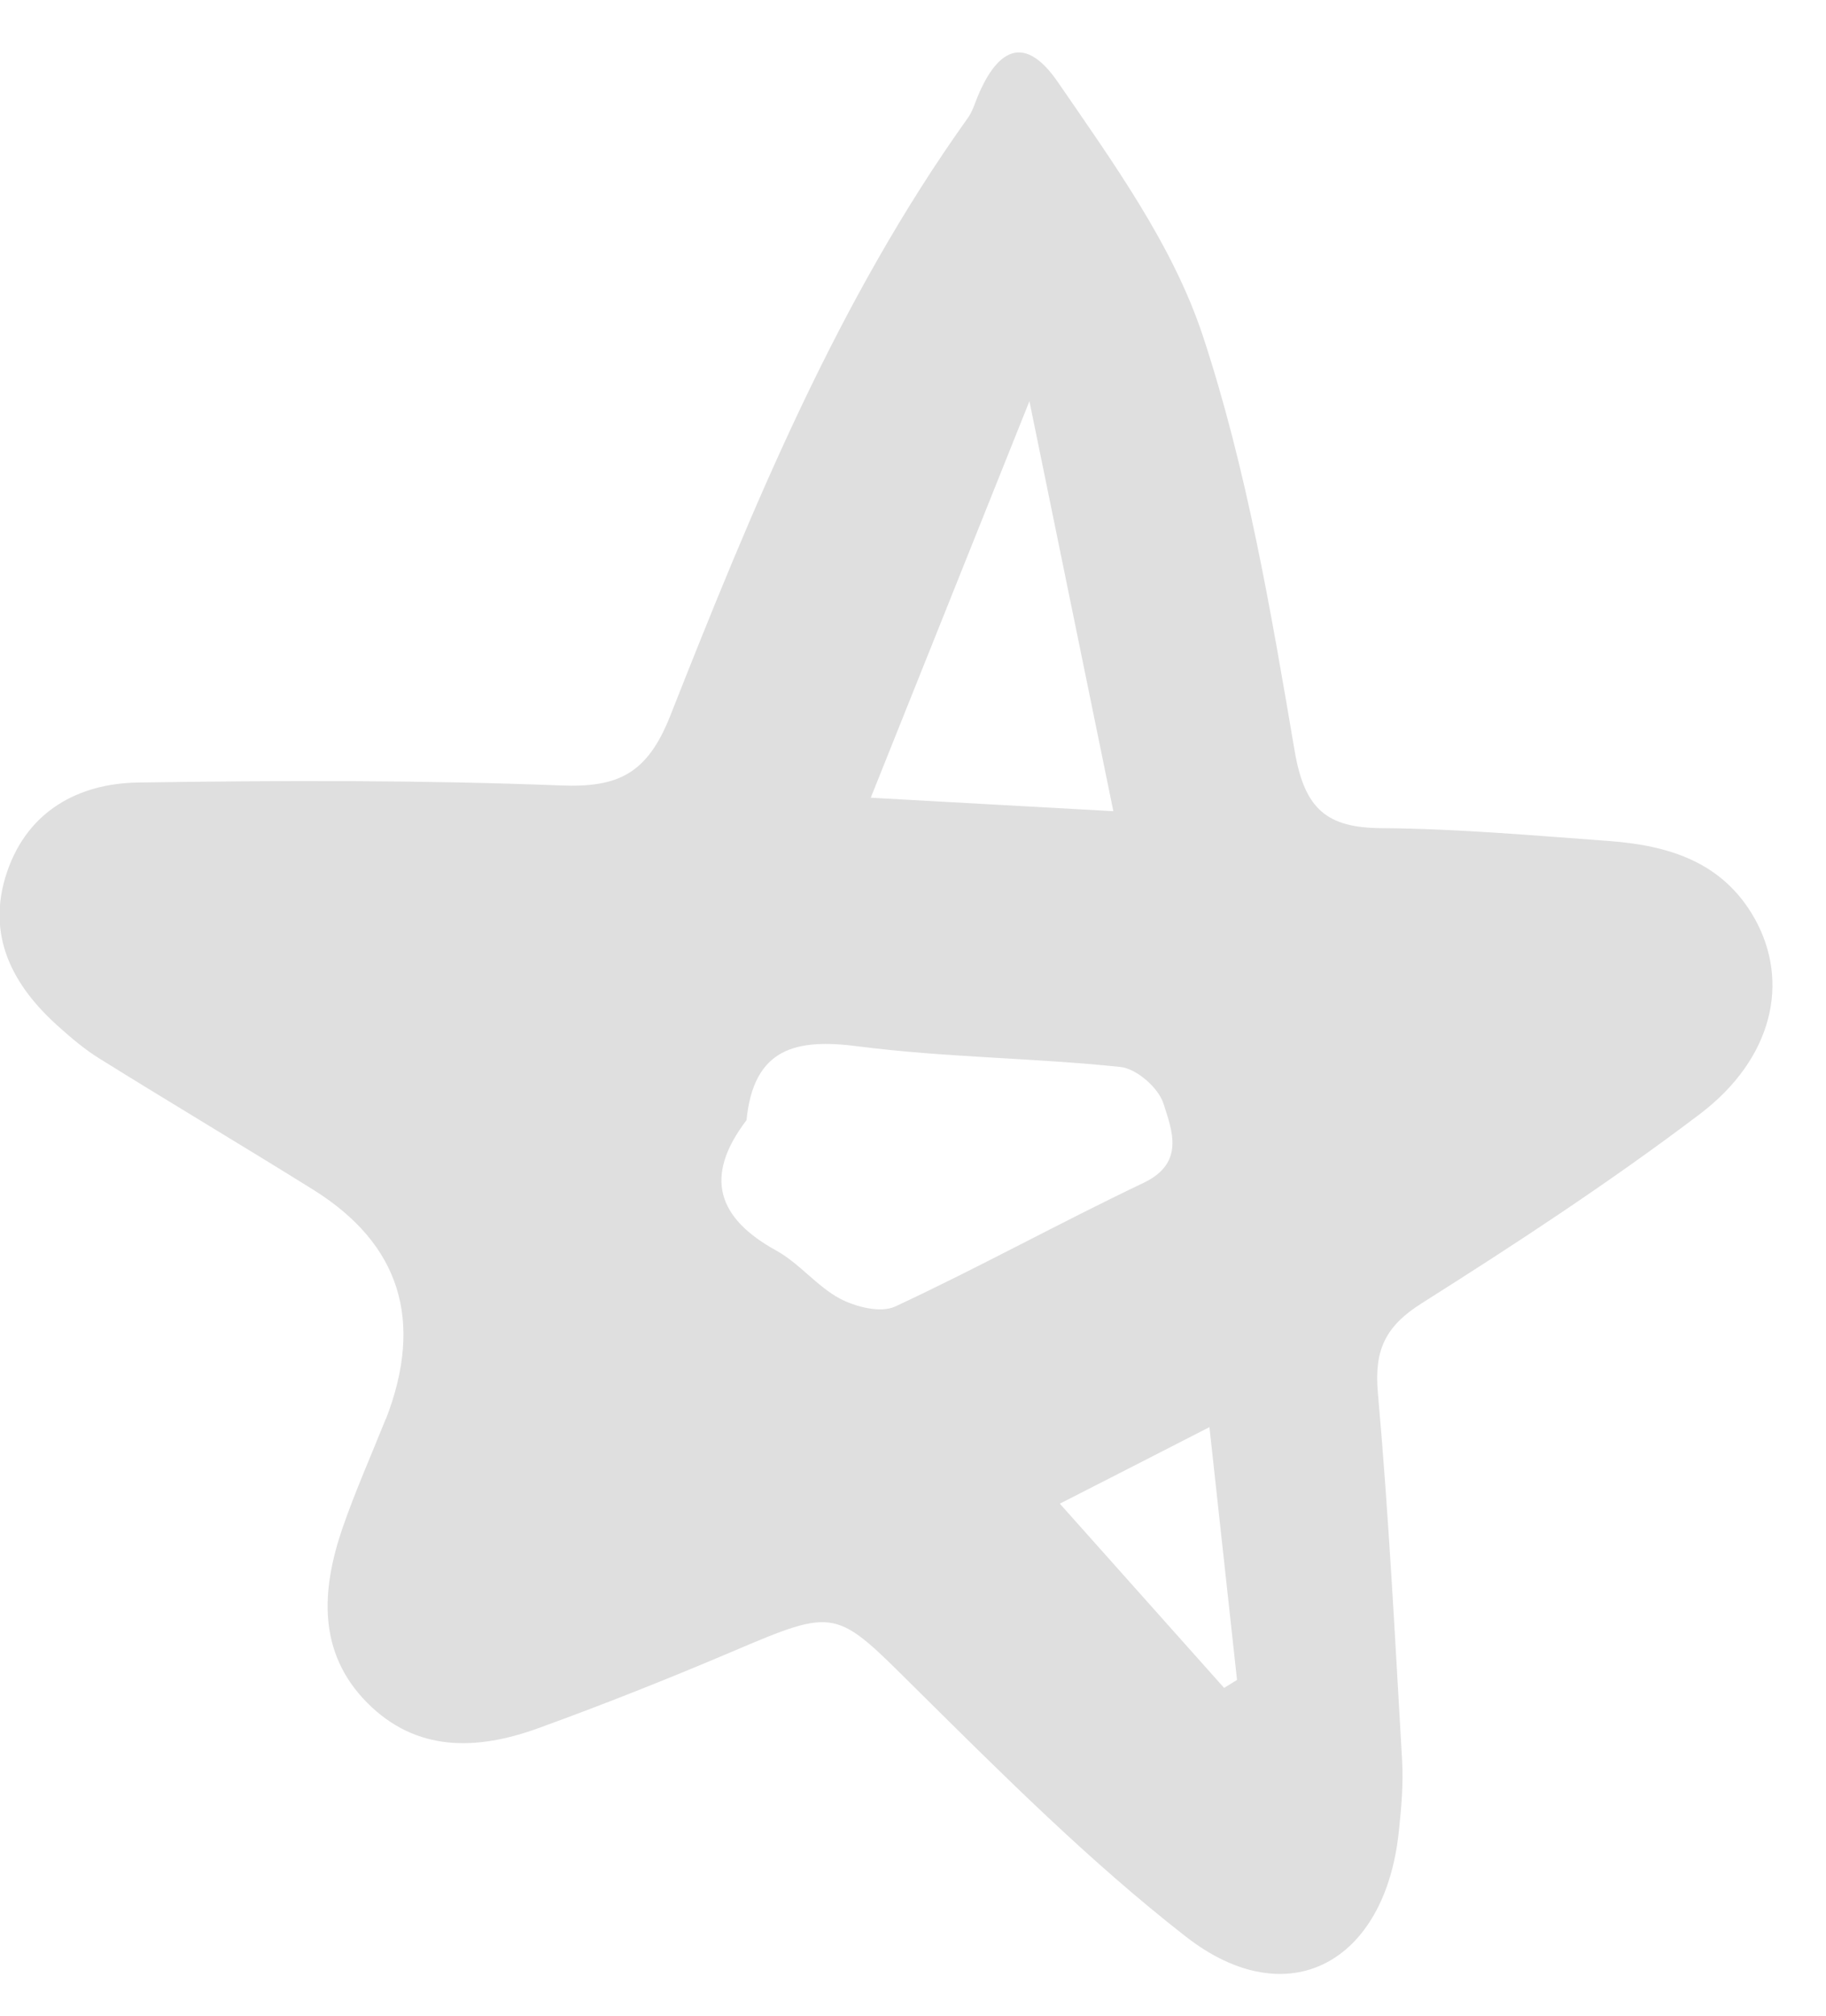 <svg width="29" height="32" viewBox="0 0 29 32" fill="none" xmlns="http://www.w3.org/2000/svg">
<path d="M6.13 22.525C6.734 20.962 6.352 19.751 4.984 18.893C3.853 18.188 2.708 17.508 1.58 16.805C1.35 16.663 1.138 16.484 0.935 16.302C0.2 15.648 -0.23 14.848 0.113 13.839C0.444 12.87 1.252 12.438 2.187 12.423C4.424 12.389 6.665 12.382 8.9 12.469C9.815 12.506 10.281 12.29 10.649 11.353C11.949 8.06 13.295 4.778 15.368 1.877C15.439 1.78 15.478 1.656 15.523 1.542C15.862 0.723 16.299 0.572 16.802 1.305C17.674 2.576 18.624 3.884 19.103 5.331C19.803 7.452 20.184 9.701 20.561 11.92C20.719 12.852 21.077 13.142 21.942 13.147C23.151 13.156 24.36 13.264 25.565 13.352C26.502 13.424 27.36 13.681 27.867 14.582C28.43 15.587 28.157 16.805 26.998 17.685C25.577 18.761 24.085 19.738 22.582 20.688C22.002 21.053 21.822 21.431 21.883 22.113C22.056 24.053 22.155 26.003 22.268 27.951C22.289 28.318 22.256 28.696 22.217 29.064C22.003 31.167 20.448 32.004 18.833 30.744C17.31 29.558 15.927 28.175 14.55 26.812C13.261 25.534 13.304 25.507 11.614 26.226C10.602 26.656 9.579 27.062 8.547 27.436C7.578 27.788 6.614 27.82 5.832 27.032C5.045 26.239 5.099 25.252 5.44 24.257C5.643 23.671 5.896 23.102 6.126 22.527L6.13 22.525ZM11.855 17.784C11.166 18.689 11.403 19.343 12.328 19.853C12.693 20.054 12.973 20.419 13.339 20.616C13.591 20.748 13.985 20.849 14.218 20.741C15.546 20.122 16.835 19.41 18.16 18.779C18.825 18.463 18.613 17.944 18.478 17.52C18.397 17.265 18.047 16.964 17.792 16.938C16.412 16.793 15.015 16.789 13.637 16.612C12.649 16.482 11.966 16.629 11.855 17.792L11.855 17.784ZM13.829 12.664C15.218 12.742 16.39 12.806 17.682 12.878C17.225 10.642 16.805 8.598 16.349 6.369L13.829 12.664ZM19.441 26.796C19.509 26.753 19.579 26.711 19.646 26.669C19.504 25.366 19.362 24.063 19.208 22.656C18.356 23.092 17.638 23.461 16.832 23.871C17.762 24.915 18.602 25.855 19.441 26.796Z" fill="#DFDFDF"/>
</svg>
